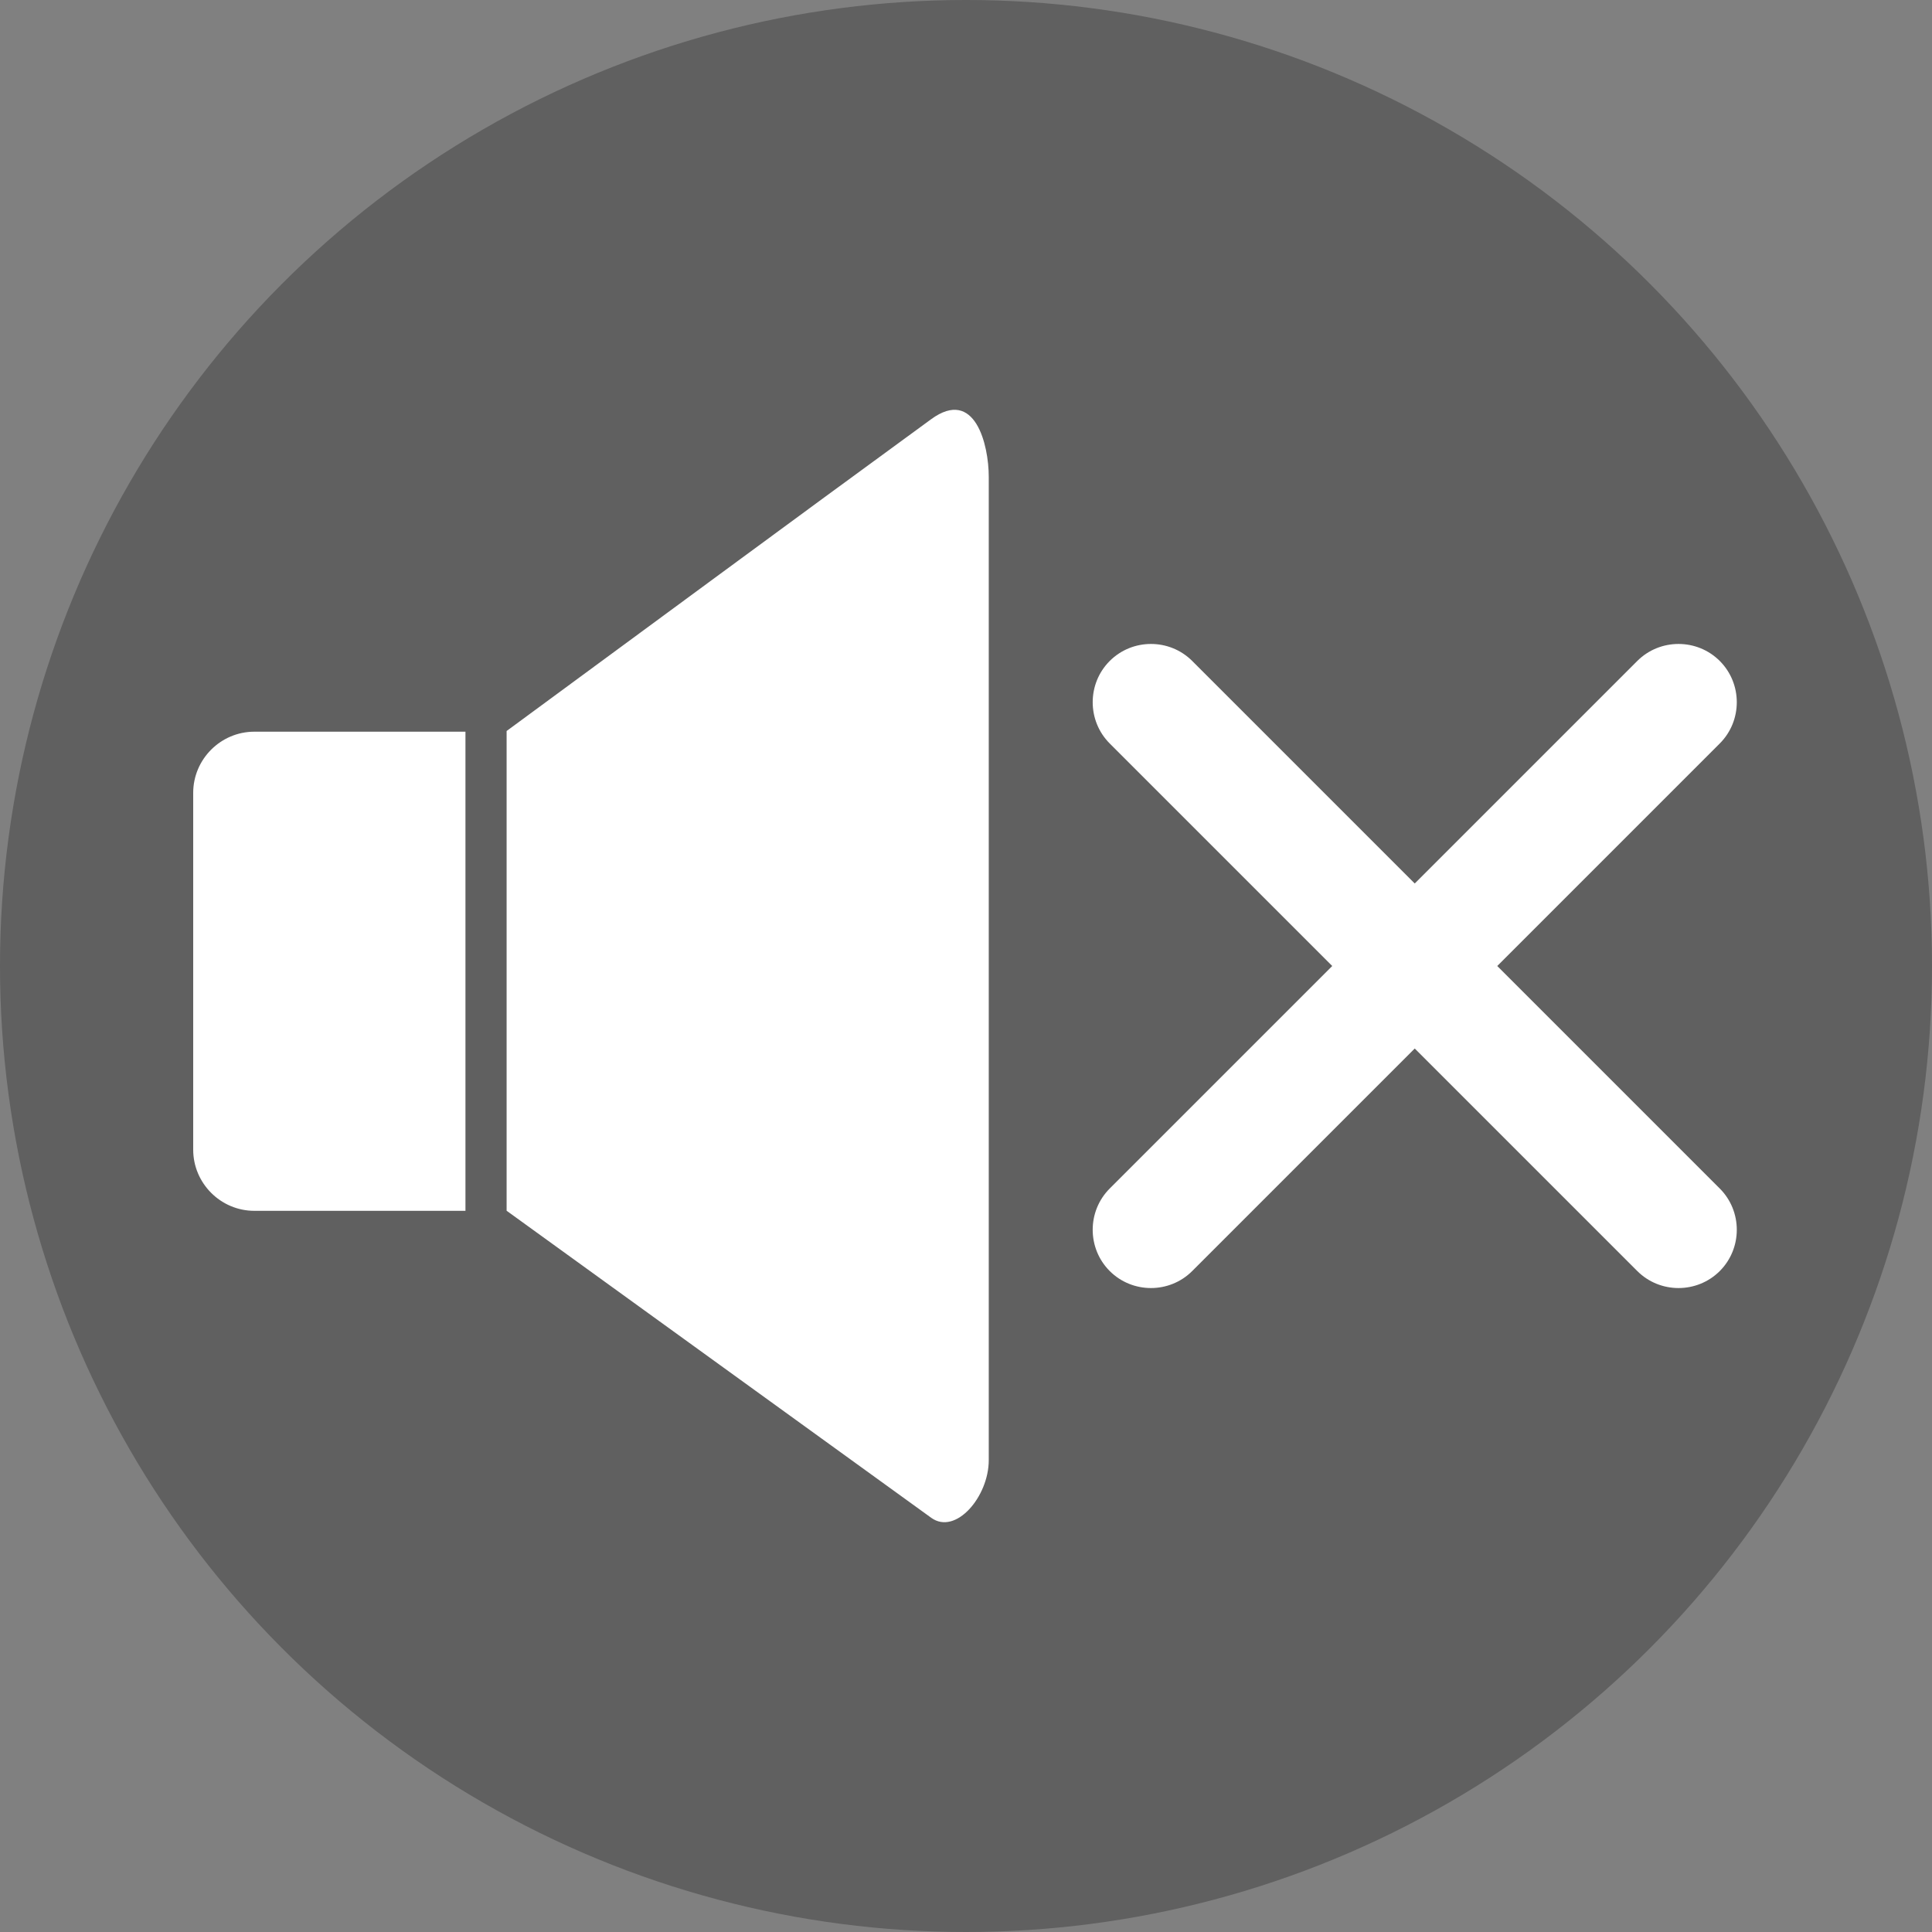 <?xml version="1.0" encoding="UTF-8"?>
<svg id="_レイヤー_1" xmlns="http://www.w3.org/2000/svg" version="1.1" viewBox="0 0 640 640">
  <rect x="0" y="0" width="640" height="640" fill="#808080" stroke="none"/>
  <!-- Generator: Adobe Illustrator 29.8.1, SVG Export Plug-In . SVG Version: 2.1.1 Build 2)  -->
  <defs>
    <style>
      .st0 {
        isolation: isolate;
        opacity: .25;
      }

      .st1 {
        fill: #fff;
        fill-rule: evenodd;
      }
    </style>
  </defs>
  <circle class="st0" cx="320" cy="320" r="320"/>
  <path class="st1" d="M84.259,242.383h69.929v158.718h-69.929c-11.143,0-20.259-9.116-20.259-20.259v-118.2c0-11.143,9.116-20.259,20.259-20.259M367.609,218.956h0c7.517-7.516,19.815-7.516,27.331,0l73.713,73.713,73.713-73.713c7.516-7.516,19.814-7.516,27.332,0,7.514,7.515,7.515,19.814-.001,27.329l-73.714,73.715,73.716,73.715c7.516,7.516,7.516,19.814-.001,27.332-7.515,7.513-19.814,7.515-27.33-.002l-73.715-73.715-73.716,73.715c-7.515,7.517-19.814,7.515-27.329.002-7.517-7.517-7.517-19.815-.002-27.332l73.717-73.715-73.715-73.715c-7.515-7.515-7.515-19.814,0-27.329h0,0ZM308.467,138.858c14.561-10.628,19.071,8.58,19.071,19.07v325.783c0,12.078-10.943,24.948-19.071,19.07l-140.645-101.708v-158.918c46.882-34.432,93.66-69.004,140.645-103.296h0Z"/>
</svg>